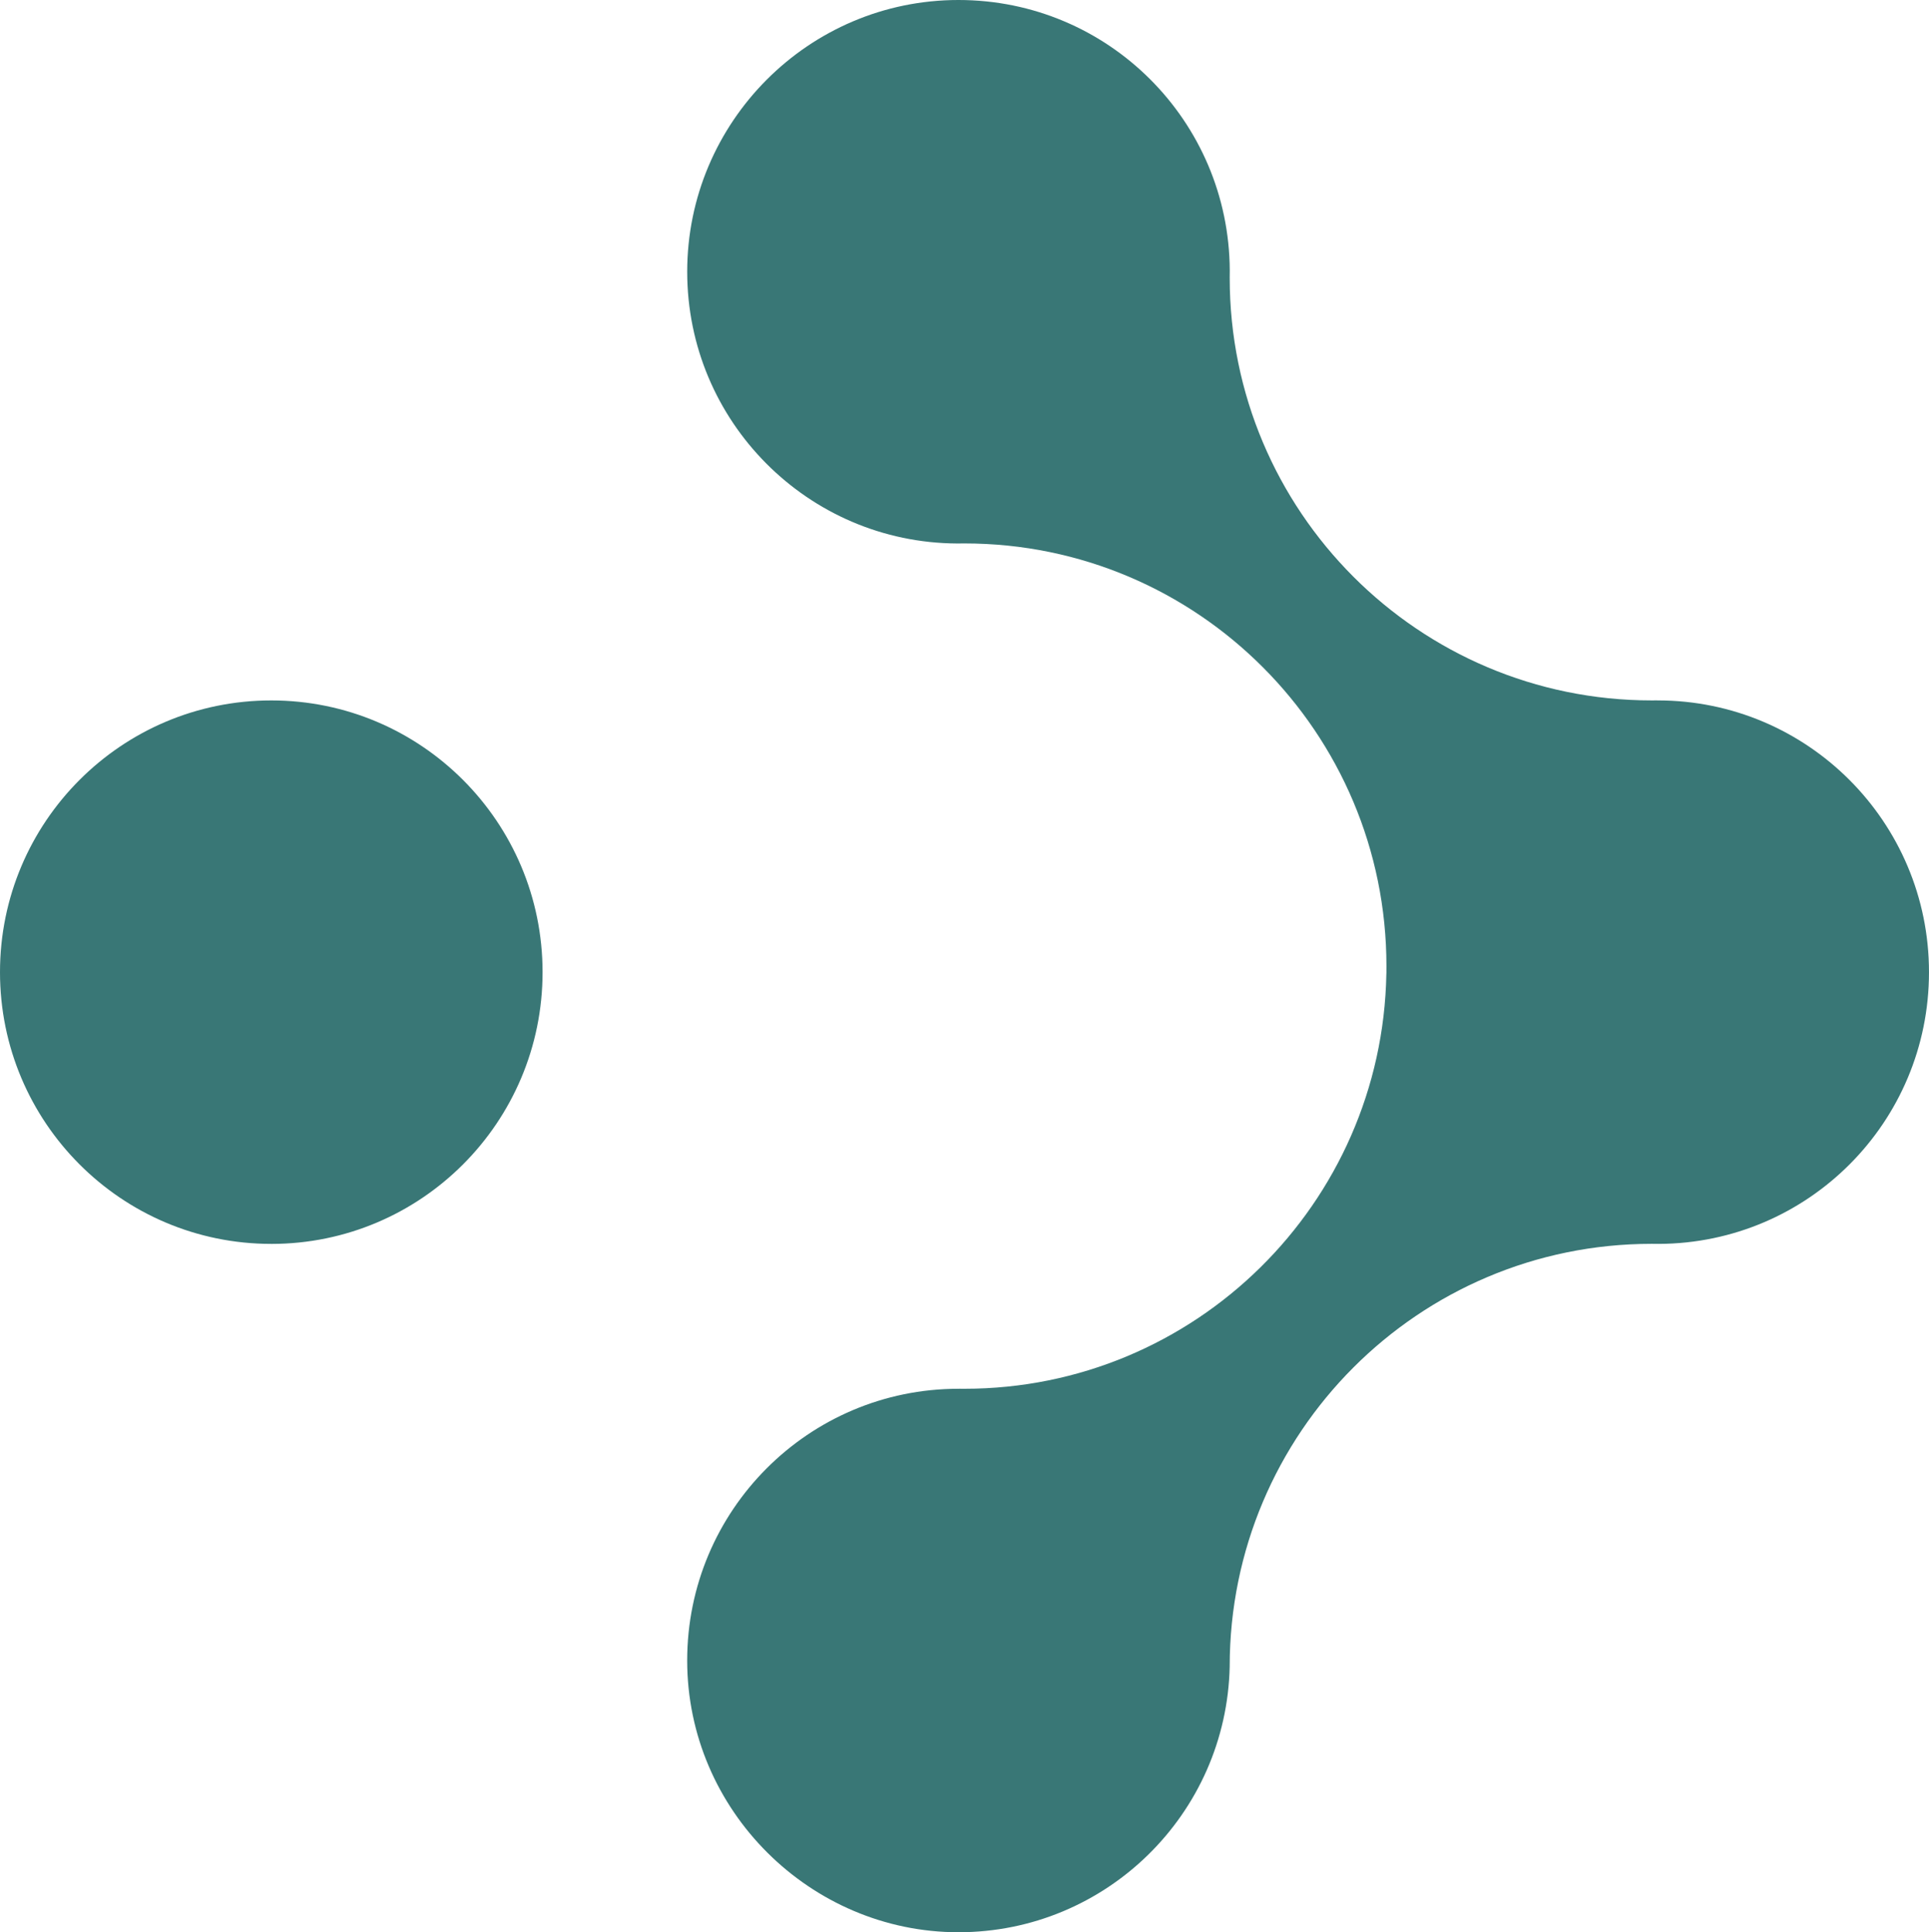 <svg id="Calque_1" xmlns="http://www.w3.org/2000/svg" version="1.1" viewBox="0 0 1280.34 1282.55">
  
  <defs>
    <style>
      .st0 {
        fill: #397776;
        fill-rule: evenodd;
      }
    </style>
  </defs>
  <path class="st0" d="M180.06,825.66c99.45,0,180.06-80.76,180.06-180.37s-80.62-180.37-180.06-180.37S0,545.67,0,645.28s80.62,180.37,180.06,180.37h0ZM816.19,1106.11c-2.09,97.8-81.89,176.44-180.02,176.44s-180.06-80.76-180.06-180.37,80.62-180.37,180.06-180.37c.24,0,.49,0,.75-.02,1.07.01,2.15.02,3.23.02,152.96,0,277.27-122.83,280.02-275.39.03-.39.05-.77.05-1.13,0-.24,0-.49-.02-.74.01-1.09.02-2.19.02-3.29,0-154.94-125.39-280.55-280.06-280.55-1.6,0-3.2.01-4.79.04-99.07-.44-179.25-81.03-179.25-180.37S536.72,0,636.17,0s179.62,80.32,180.06,179.56c-.03,1.6-.04,3.2-.04,4.8,0,154.94,125.39,280.55,280.06,280.55,1.07,0,2.14,0,3.21-.02.28.01.54.02.81.02,99.45,0,180.06,80.76,180.06,180.37s-80.2,179.95-179.29,180.37c-1.6-.03-3.2-.04-4.8-.04-154.66,0-280.03,125.58-280.06,280.49h0Z"></path>
</svg>